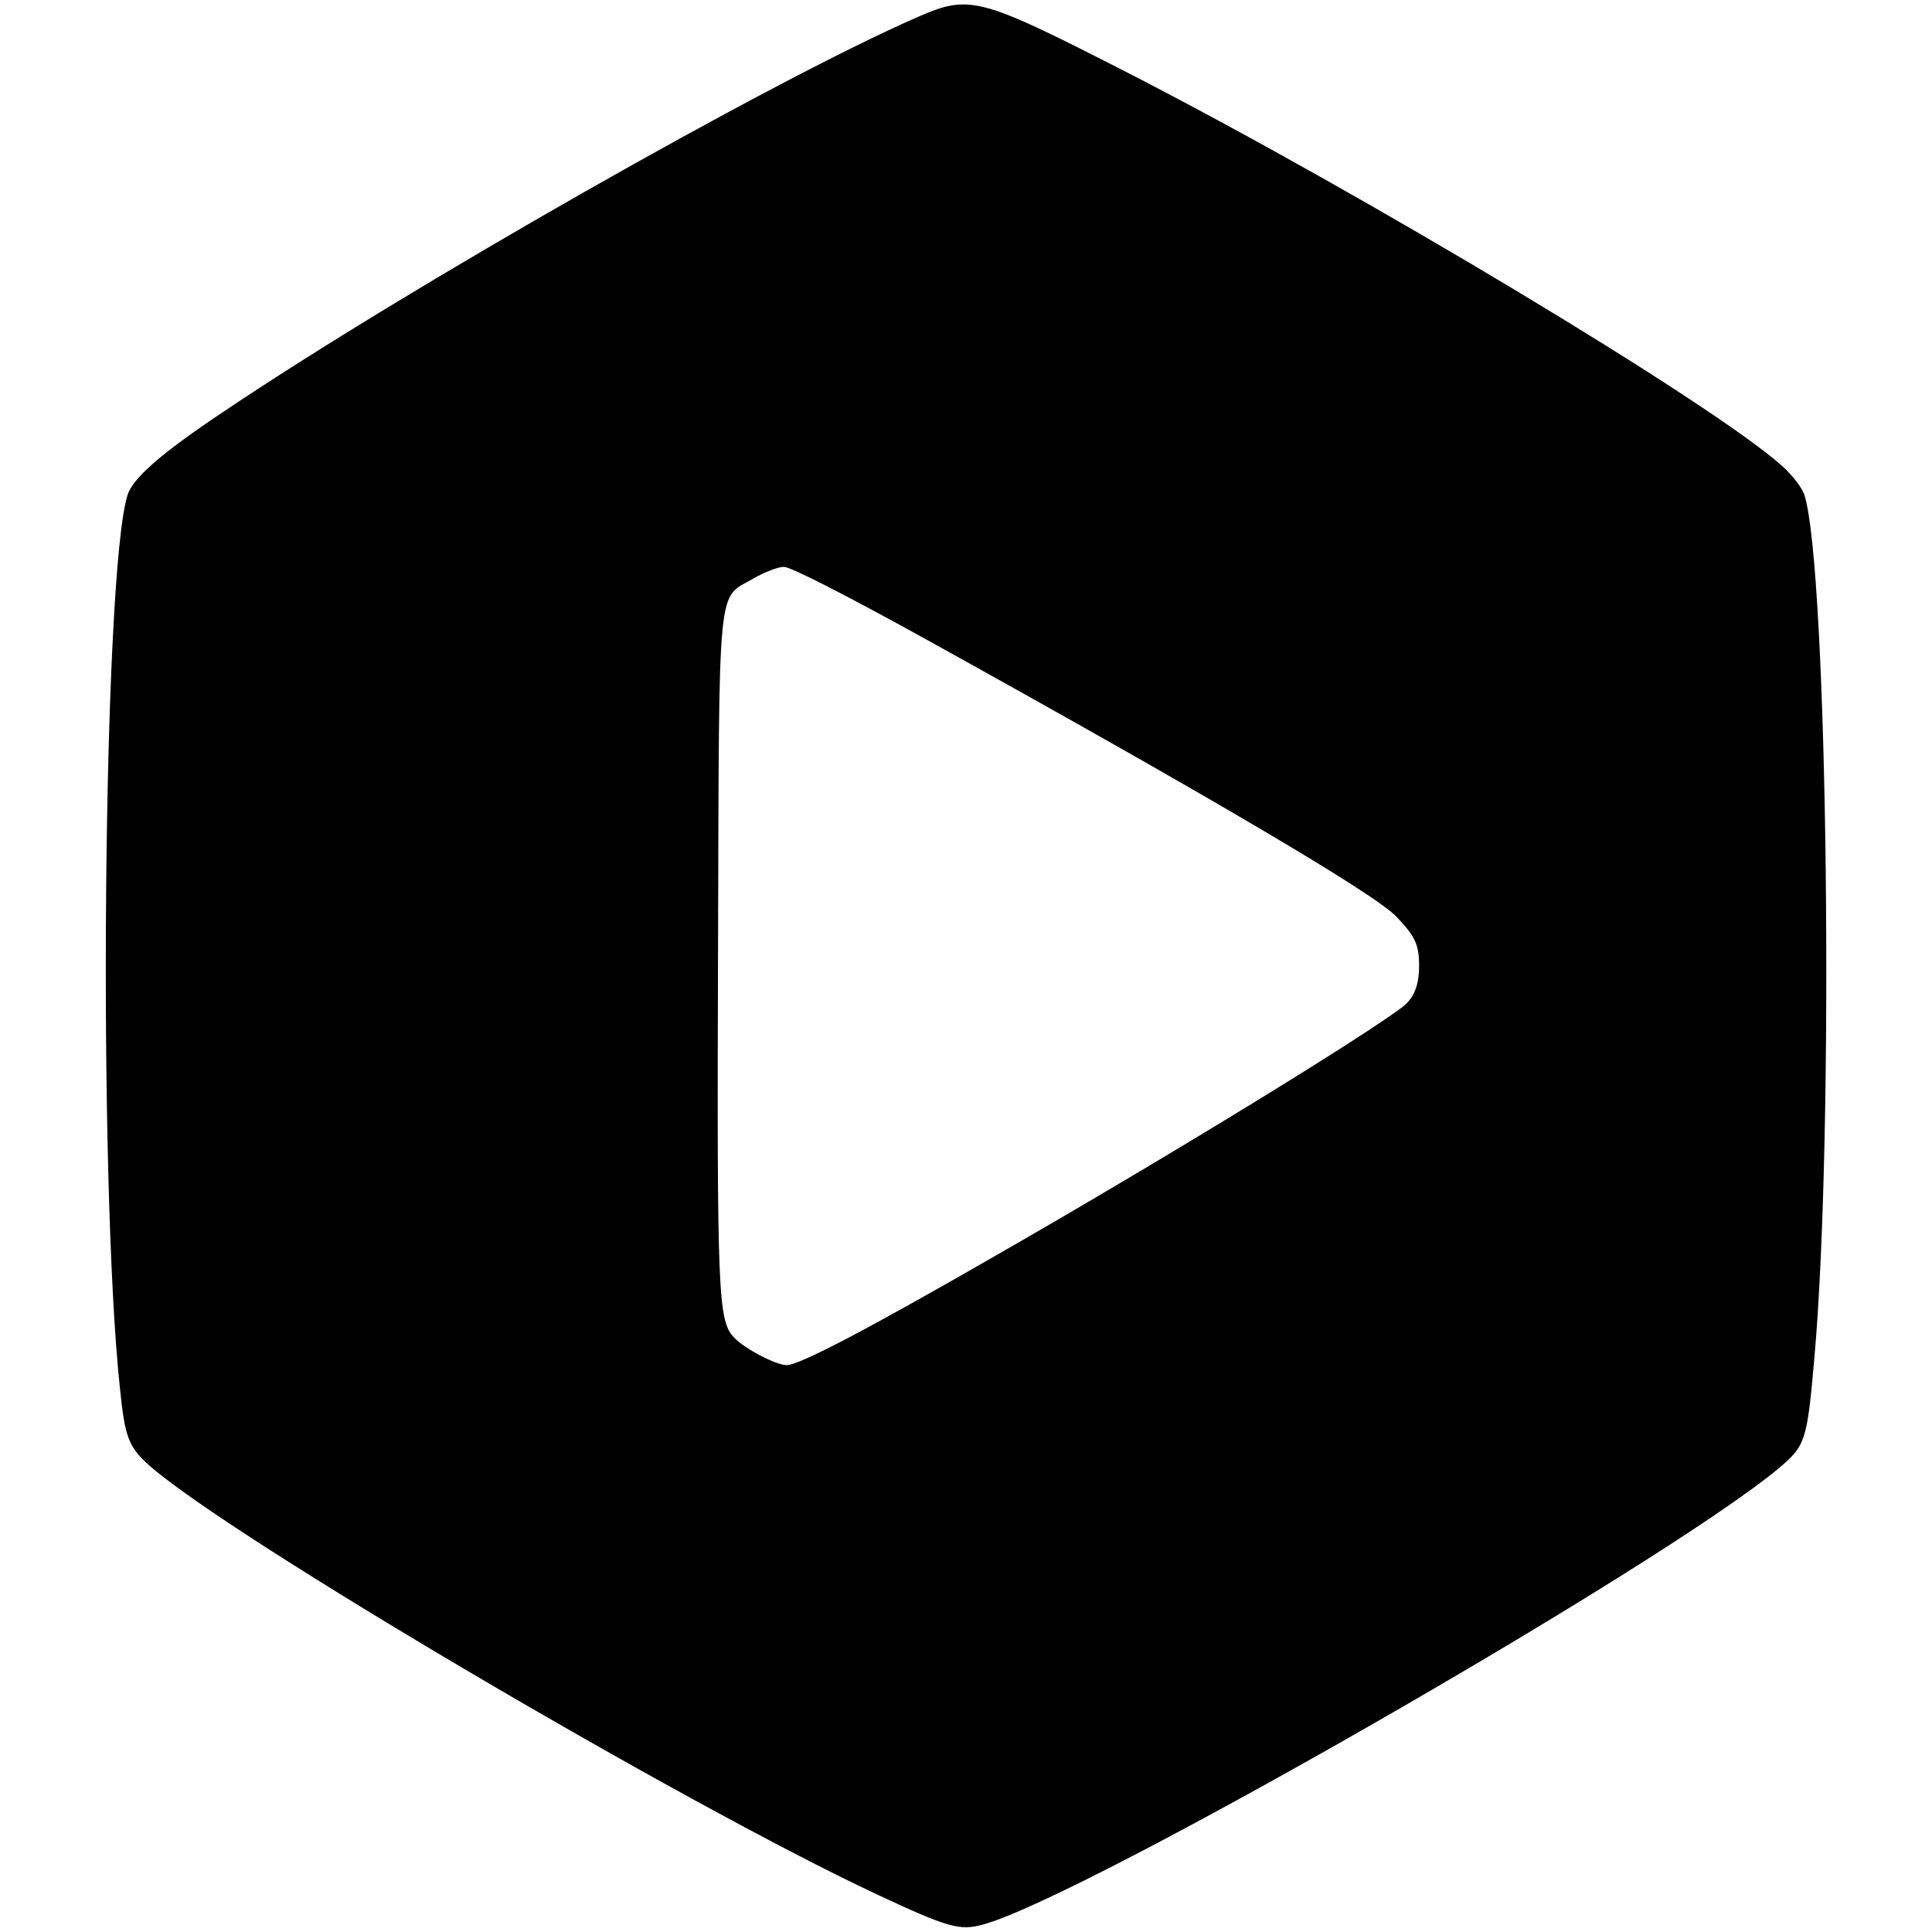 <?xml version="1.0" standalone="no"?>
<!DOCTYPE svg PUBLIC "-//W3C//DTD SVG 20010904//EN"
 "http://www.w3.org/TR/2001/REC-SVG-20010904/DTD/svg10.dtd">
<svg version="1.0" xmlns="http://www.w3.org/2000/svg"
 width="501pt" height="501pt" viewBox="0 0 501 501"
 preserveAspectRatio="xMidYMid meet">
<g transform="translate(0,501) scale(0.1,-0.1)"
fill="#000000" stroke="none">
<path d="M2380 4966 c-381 -166 -1325 -703 -1807 -1028 -158 -106 -228 -168
-242 -211 -64 -197 -78 -1772 -20 -2317 13 -129 23 -153 77 -201 213 -187
1379 -874 1887 -1112 184 -86 214 -94 273 -78 259 69 1756 927 2064 1183 70
59 74 70 93 287 52 583 35 2046 -26 2238 -6 18 -32 52 -58 75 -181 162 -1086
706 -1696 1019 -385 197 -410 204 -545 145z m18 -1612 c724 -401 1168 -662
1223 -721 49 -51 59 -73 59 -128 0 -49 -13 -81 -39 -103 -94 -74 -619 -396
-1059 -648 -332 -191 -509 -284 -542 -284 -28 0 -110 43 -137 72 -41 44 -44
112 -41 1013 3 971 -3 899 92 955 28 16 63 30 79 30 17 0 153 -69 365 -186z"/>
</g>
</svg>
